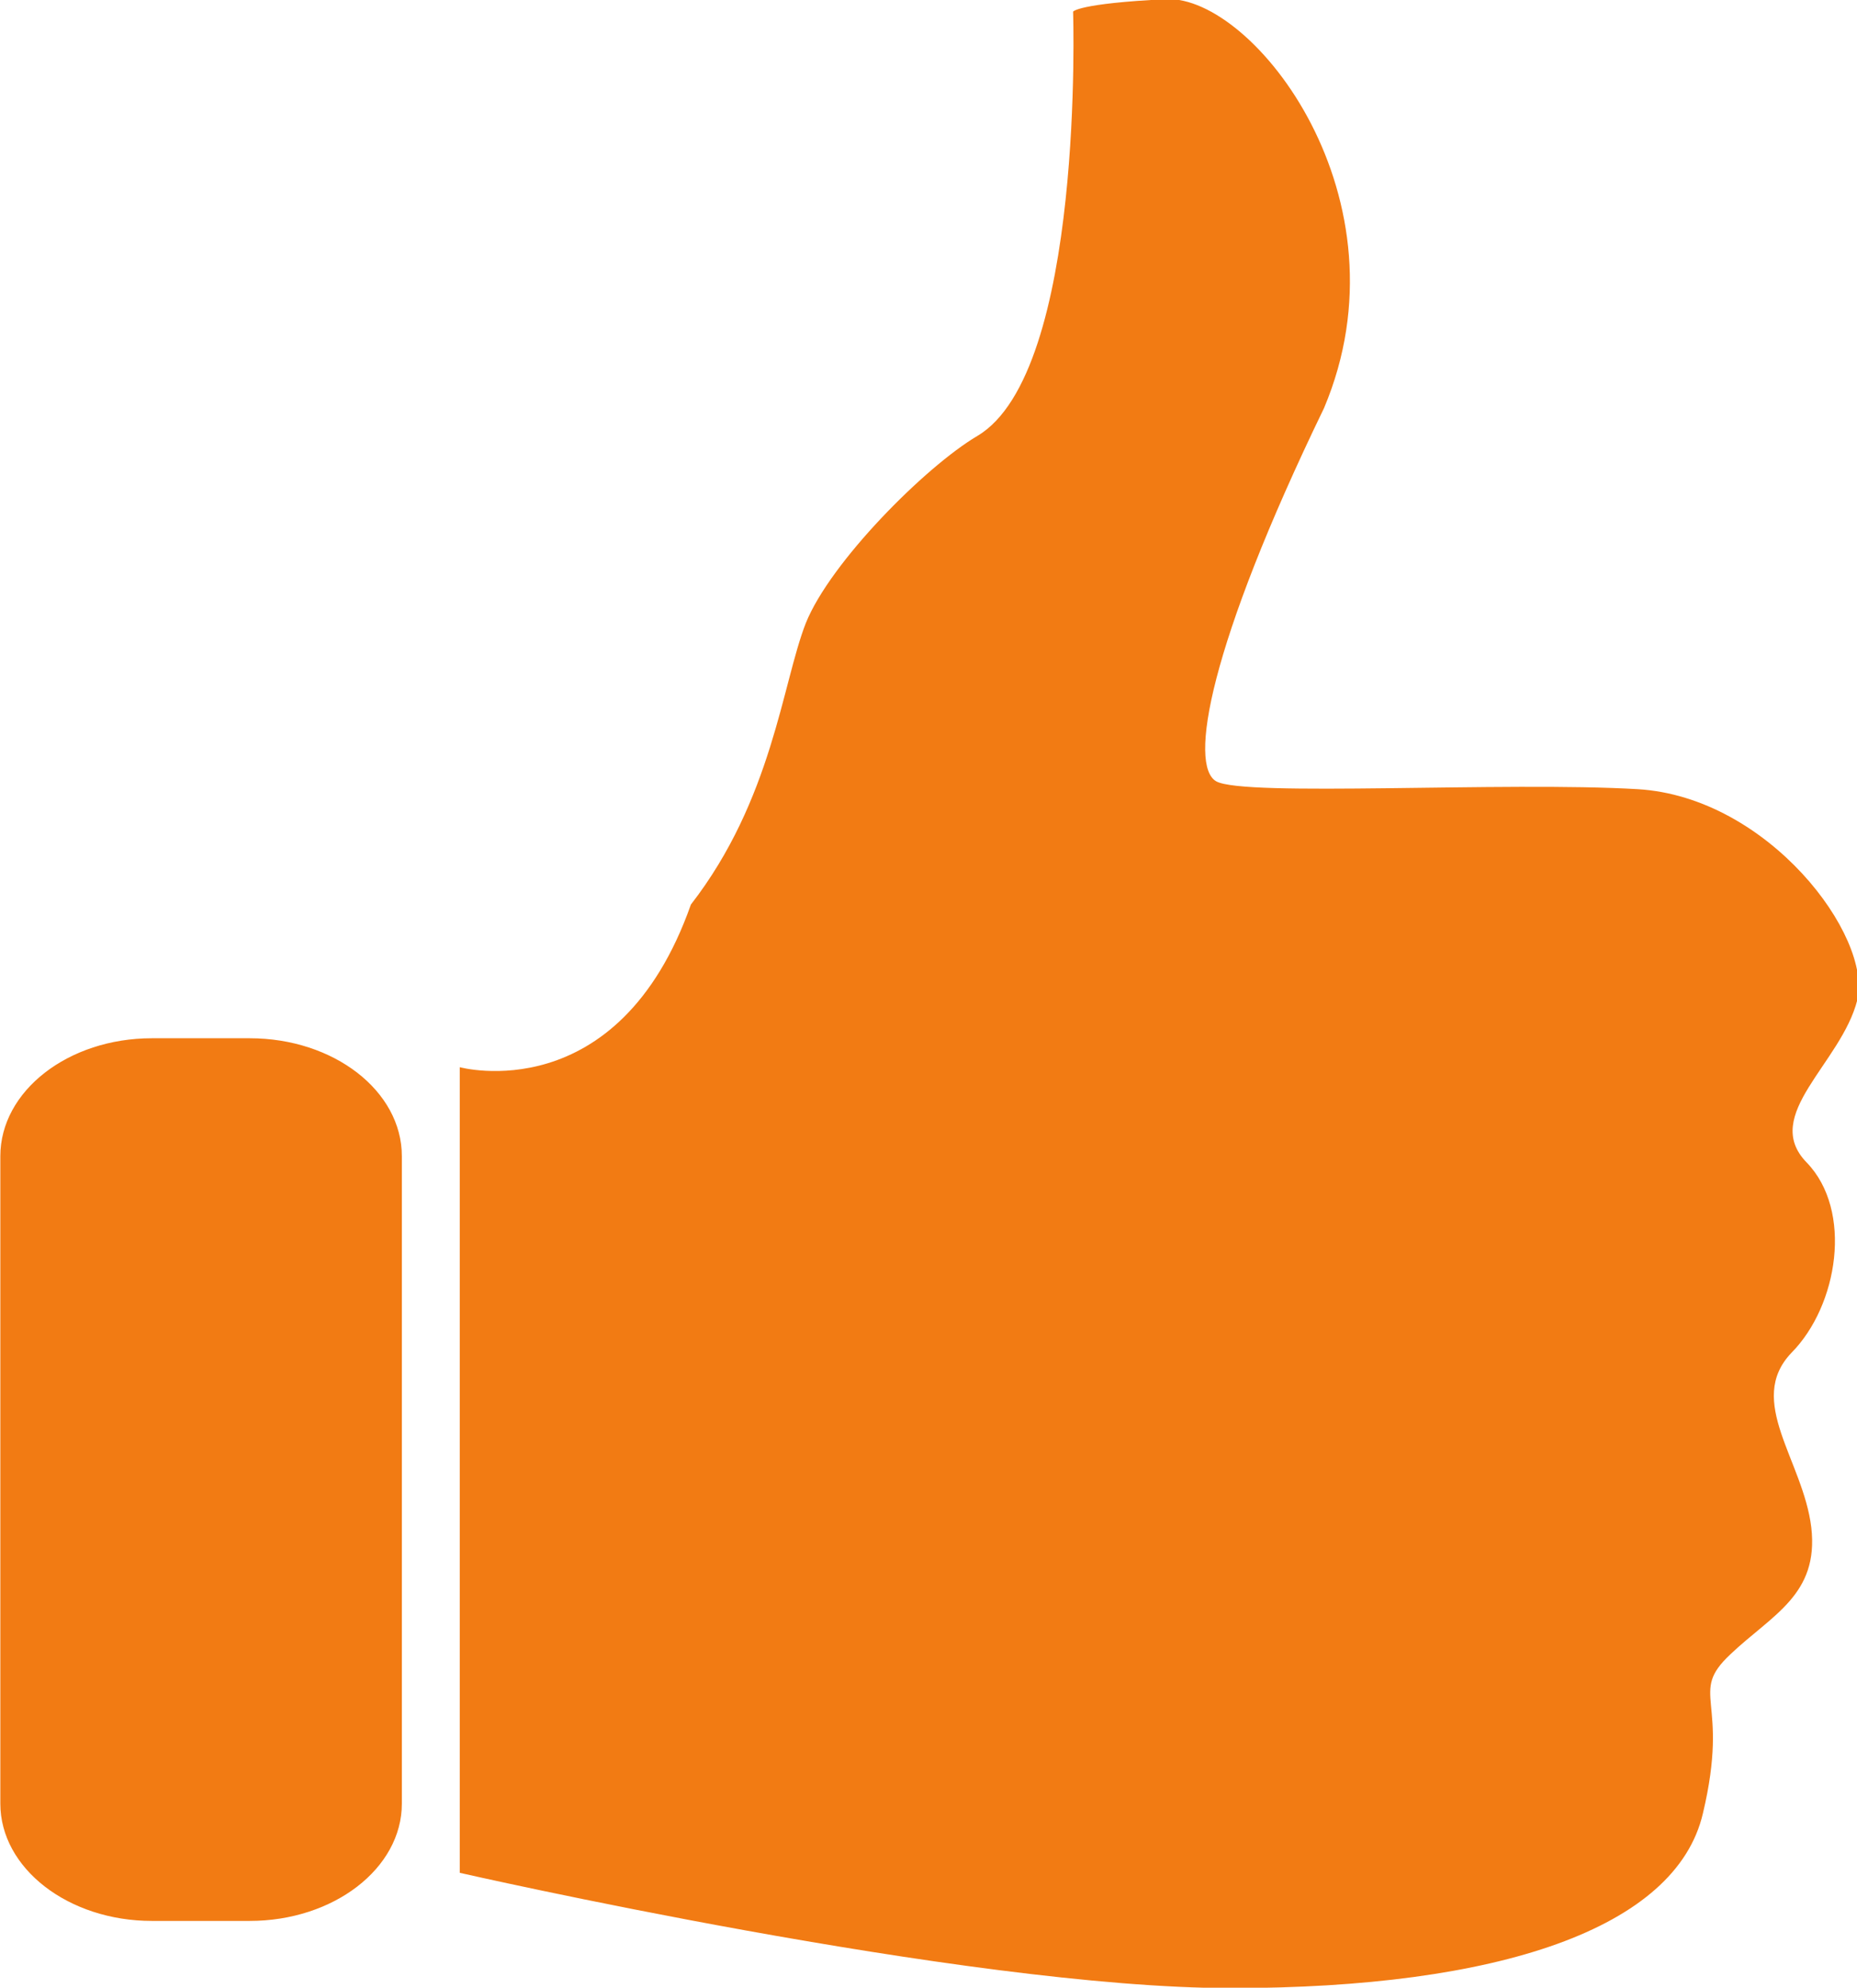 <svg xmlns="http://www.w3.org/2000/svg" xmlns:xlink="http://www.w3.org/1999/xlink" preserveAspectRatio="xMidYMid" width="28.031" height="30" viewBox="0 0 28.031 30" id="svg-1">
  <defs id="defs-2">
    
  </defs>
  <path d="M28.036,15.091 C27.794,16.052 26.576,16.830 27.270,17.544 C27.975,18.271 27.746,19.706 27.041,20.418 C26.348,21.145 27.218,22.040 27.341,23.053 C27.459,24.072 26.746,24.373 26.120,24.968 C25.477,25.571 26.120,25.628 25.705,27.369 C25.300,29.109 22.611,30.006 18.586,30.006 C14.573,30.006 6.940,28.266 6.940,28.266 L6.940,16.107 C6.940,16.107 9.331,16.763 10.429,13.652 C11.658,12.067 11.807,10.317 12.163,9.406 C12.532,8.485 13.968,7.044 14.752,6.580 C16.377,5.621 16.198,0.176 16.198,0.176 C16.198,0.176 16.265,0.053 17.606,-0.013 C18.934,-0.065 21.315,3.008 19.986,6.159 C18.241,9.762 17.943,11.553 18.358,11.792 C18.777,12.031 22.721,11.792 24.724,11.911 C26.696,12.031 28.262,14.128 28.036,15.091 L28.036,15.091 ZM3.769,28.992 L2.292,28.992 C1.033,28.992 0.005,28.199 0.005,27.221 L0.005,17.451 C0.005,16.464 1.033,15.670 2.292,15.670 L3.769,15.670 C5.036,15.670 6.066,16.464 6.066,17.451 L6.066,27.221 C6.066,28.199 5.036,28.992 3.769,28.992 L3.769,28.992 Z" class="cls-1" id="path-4" fill="#f27b13" fill-opacity="1" type="solidColor"></path>
</svg>